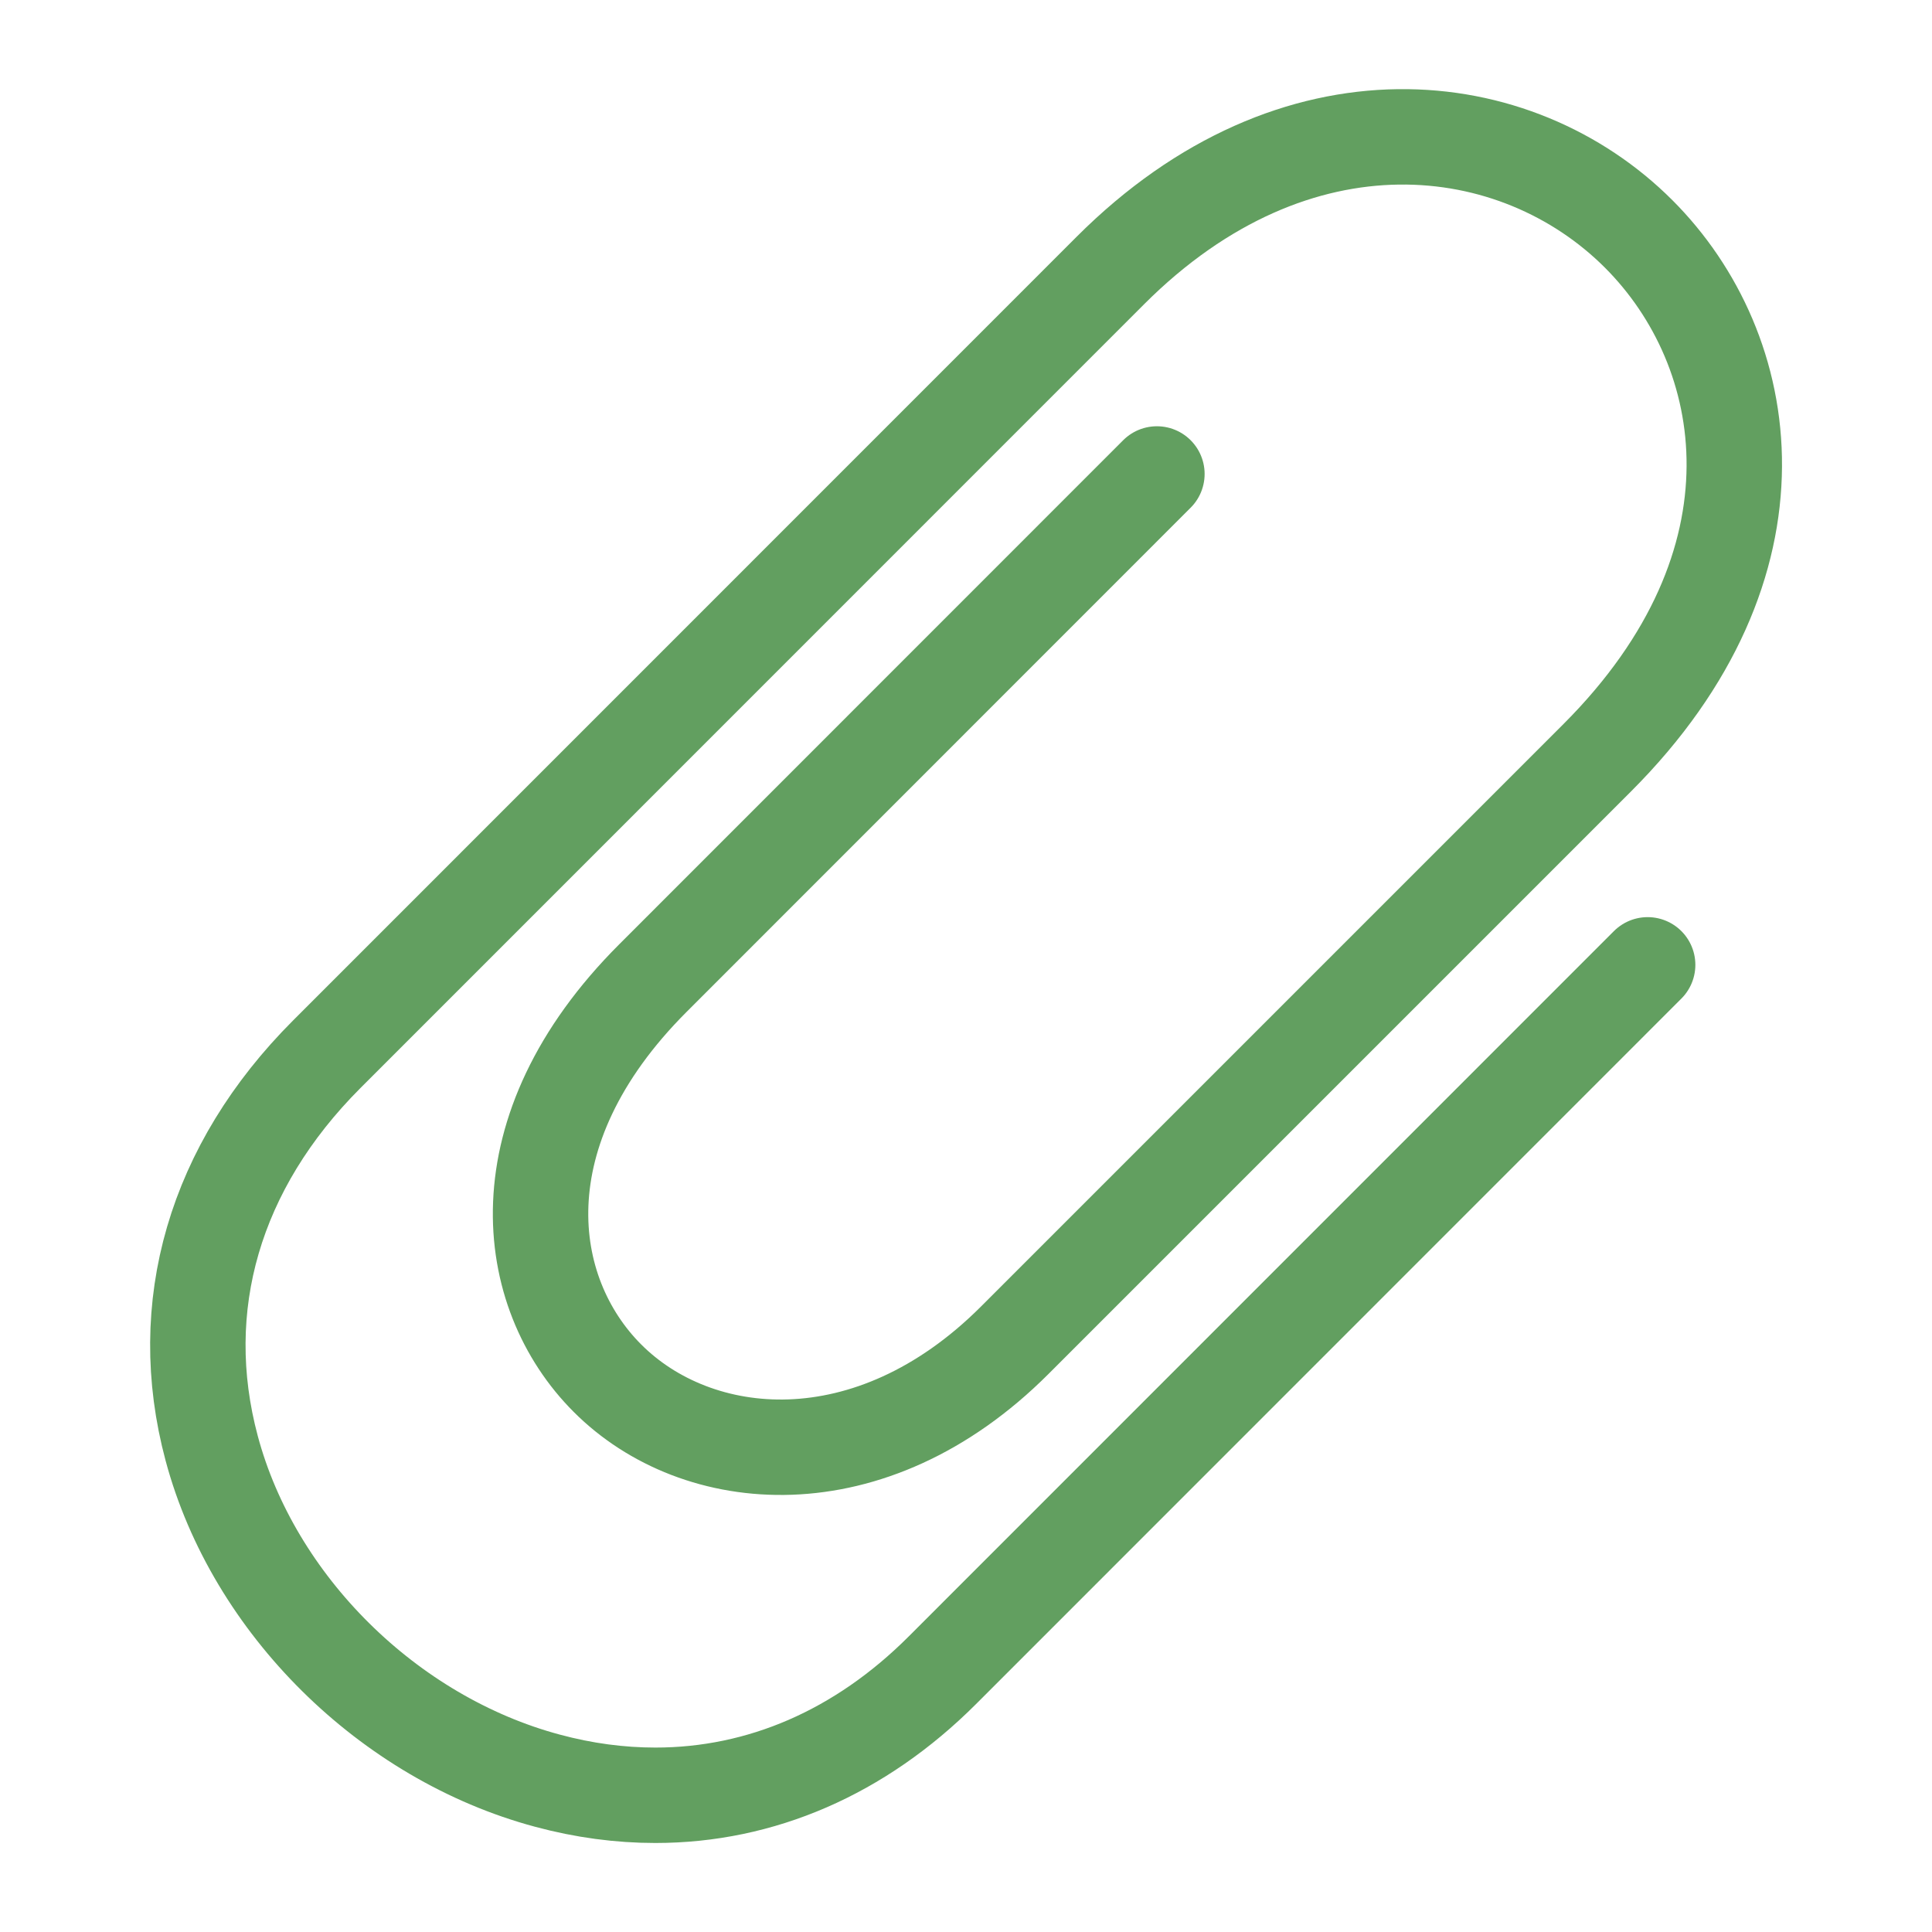 <?xml version="1.0" encoding="UTF-8"?> <svg xmlns="http://www.w3.org/2000/svg" xmlns:xlink="http://www.w3.org/1999/xlink" version="1.1" id="Laag_1" x="0px" y="0px" viewBox="0 0 141.73 141.73" style="enable-background:new 0 0 141.73 141.73;" xml:space="preserve"> <style type="text/css"> .st0{fill:none;stroke:#629F60;stroke-width:7;stroke-linecap:round;stroke-miterlimit:10;} </style> <g> <path class="st0" d="M120.87,70.78l-51.74,51.75c-6.04,6.04-13.32,9.17-21.05,9.17c-2.6,0-5.25-0.35-7.92-1.07 c-11.67-3.13-21.56-12.92-24.63-24.38c-2.79-10.41,0.21-20.67,8.43-28.9l57.49-57.5c13.6-13.61,29.8-11.65,38.76-2.69 c8.52,8.52,11.2,24.18-3.03,38.42L74.44,98.32c-10.61,10.61-23.32,9.36-29.88,2.78c-6.26-6.26-7.89-18.12,3.33-29.34l36.98-36.99"></path> </g> </svg> 